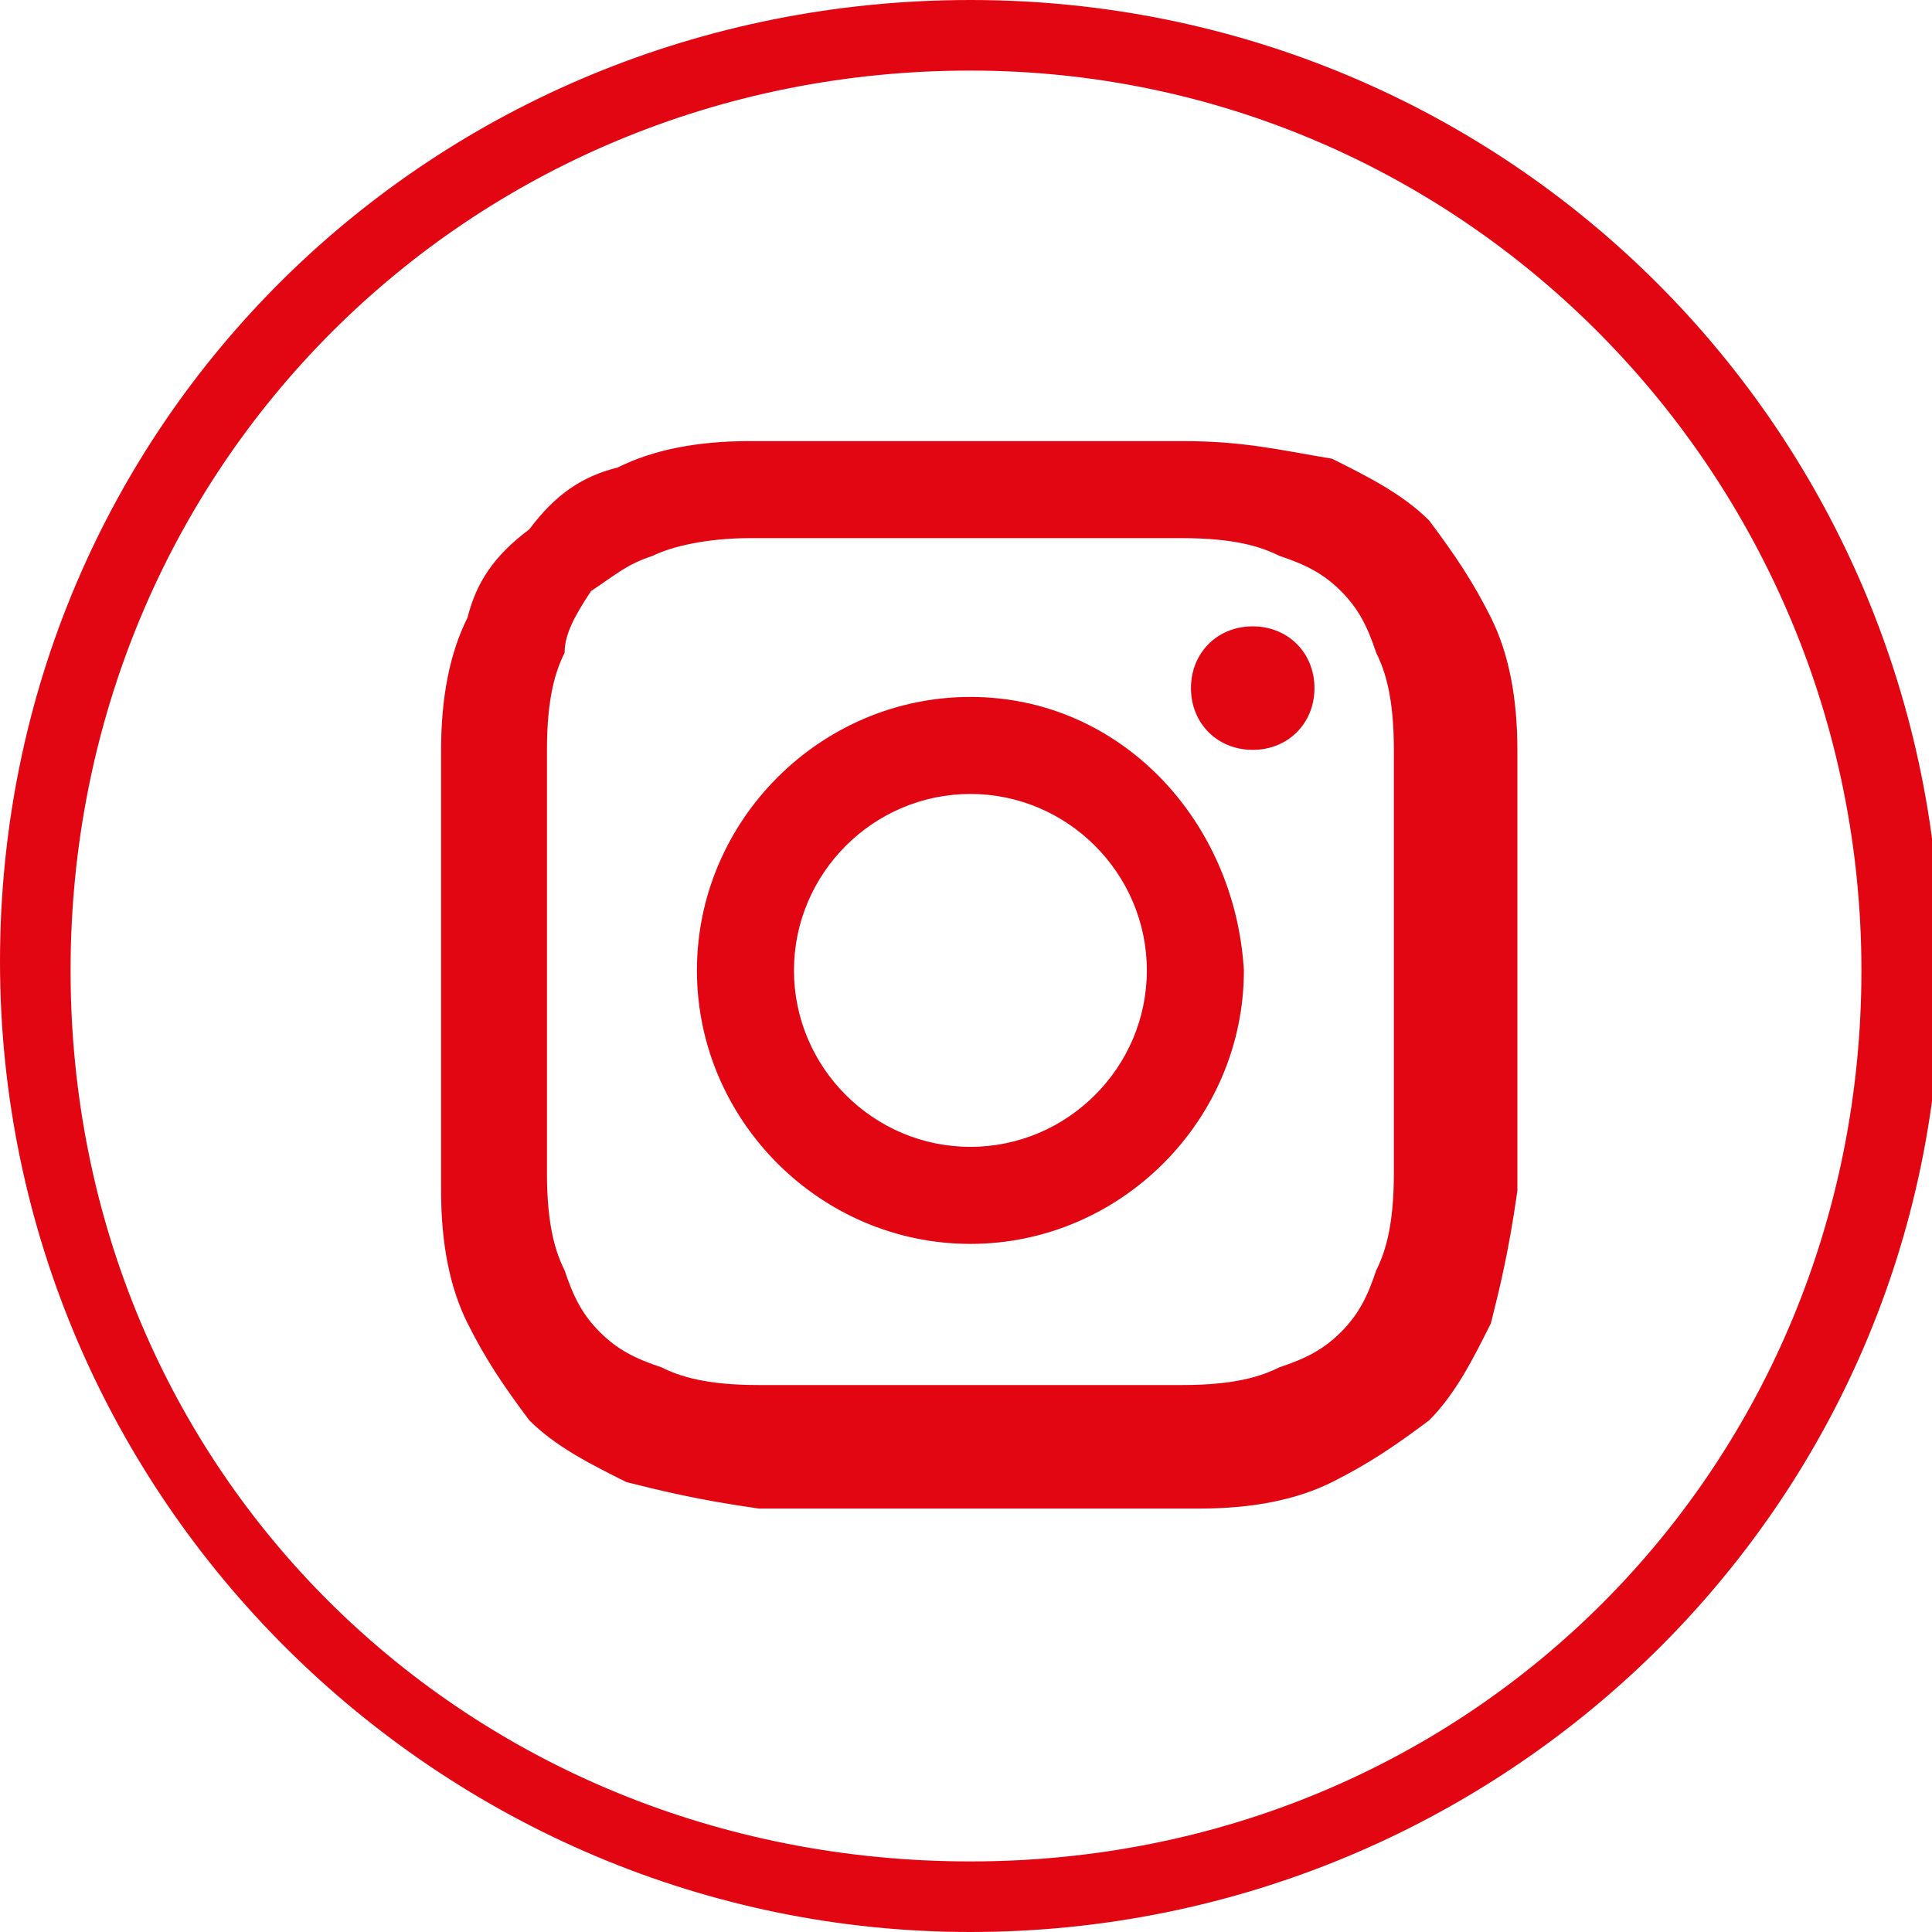 <?xml version="1.0" encoding="utf-8"?>
<!-- Generator: Adobe Illustrator 24.0.2, SVG Export Plug-In . SVG Version: 6.00 Build 0)  -->
<svg version="1.1" id="Livello_1" xmlns="http://www.w3.org/2000/svg" xmlns:xlink="http://www.w3.org/1999/xlink" x="0px" y="0px"
	 viewBox="0 0 21.9 21.9" style="enable-background:new 0 0 21.9 21.9;" xml:space="preserve">
<style type="text/css">
	.st0{fill:#E20612;}
</style>
<title>instagram</title>
<path class="st0" d="M11,21.9c-6,0-11-4.9-11-11S4.9,0,11,0s11,4.9,11,11S17,21.9,11,21.9z M11,0.8C5.3,0.8,0.8,5.3,0.8,11
	S5.3,21.1,11,21.1S21.1,16.6,21.1,11S16.6,0.8,11,0.8z M11,5C9.3,5,9.1,5,8.5,5S7.4,5.1,7,5.3C6.6,5.4,6.3,5.6,6,6
	C5.6,6.3,5.4,6.6,5.3,7C5.1,7.4,5,7.9,5,8.5S5,9.3,5,11c0,1.6,0,1.8,0,2.5c0,0.6,0.1,1.1,0.3,1.5c0.2,0.4,0.4,0.7,0.7,1.1
	c0.3,0.3,0.7,0.5,1.1,0.7c0.4,0.1,0.8,0.2,1.5,0.3c0.6,0,0.8,0,2.5,0c1.6,0,1.8,0,2.5,0c0.6,0,1.1-0.1,1.5-0.3
	c0.4-0.2,0.7-0.4,1.1-0.7c0.3-0.3,0.5-0.7,0.7-1.1c0.1-0.4,0.2-0.8,0.3-1.5c0-0.6,0-0.8,0-2.5c0-1.6,0-1.8,0-2.5
	c0-0.6-0.1-1.1-0.3-1.5c-0.2-0.4-0.4-0.7-0.7-1.1c-0.3-0.3-0.7-0.5-1.1-0.7c-0.6-0.1-1-0.2-1.7-0.2C12.8,5,12.6,5,11,5 M11,6.1
	c1.6,0,1.8,0,2.4,0c0.6,0,0.9,0.1,1.1,0.2c0.3,0.1,0.5,0.2,0.7,0.4c0.2,0.2,0.3,0.4,0.4,0.7c0.1,0.2,0.2,0.5,0.2,1.1s0,0.8,0,2.4
	s0,1.8,0,2.4c0,0.6-0.1,0.9-0.2,1.1c-0.1,0.3-0.2,0.5-0.4,0.7s-0.4,0.3-0.7,0.4c-0.2,0.1-0.5,0.2-1.1,0.2s-0.8,0-2.4,0s-1.8,0-2.4,0
	c-0.6,0-0.9-0.1-1.1-0.2c-0.3-0.1-0.5-0.2-0.7-0.4s-0.3-0.4-0.4-0.7c-0.1-0.2-0.2-0.5-0.2-1.1s0-0.8,0-2.4s0-1.8,0-2.4
	s0.1-0.9,0.2-1.1c0-0.2,0.1-0.4,0.3-0.7C7,6.5,7.1,6.4,7.4,6.3C7.6,6.2,8,6.1,8.5,6.1C9.2,6.1,9.4,6.1,11,6.1 M11,13
	c-1.1,0-2-0.9-2-2s0.9-2,2-2s2,0.9,2,2S12.1,13,11,13 M11,7.9c-1.7,0-3.1,1.4-3.1,3.1s1.4,3.1,3.1,3.1s3.1-1.4,3.1-3.1
	C14,9.3,12.7,7.9,11,7.9 M14.9,7.8c0-0.4-0.3-0.7-0.7-0.7s-0.7,0.3-0.7,0.7s0.3,0.7,0.7,0.7S14.9,8.2,14.9,7.8"/>
</svg>
